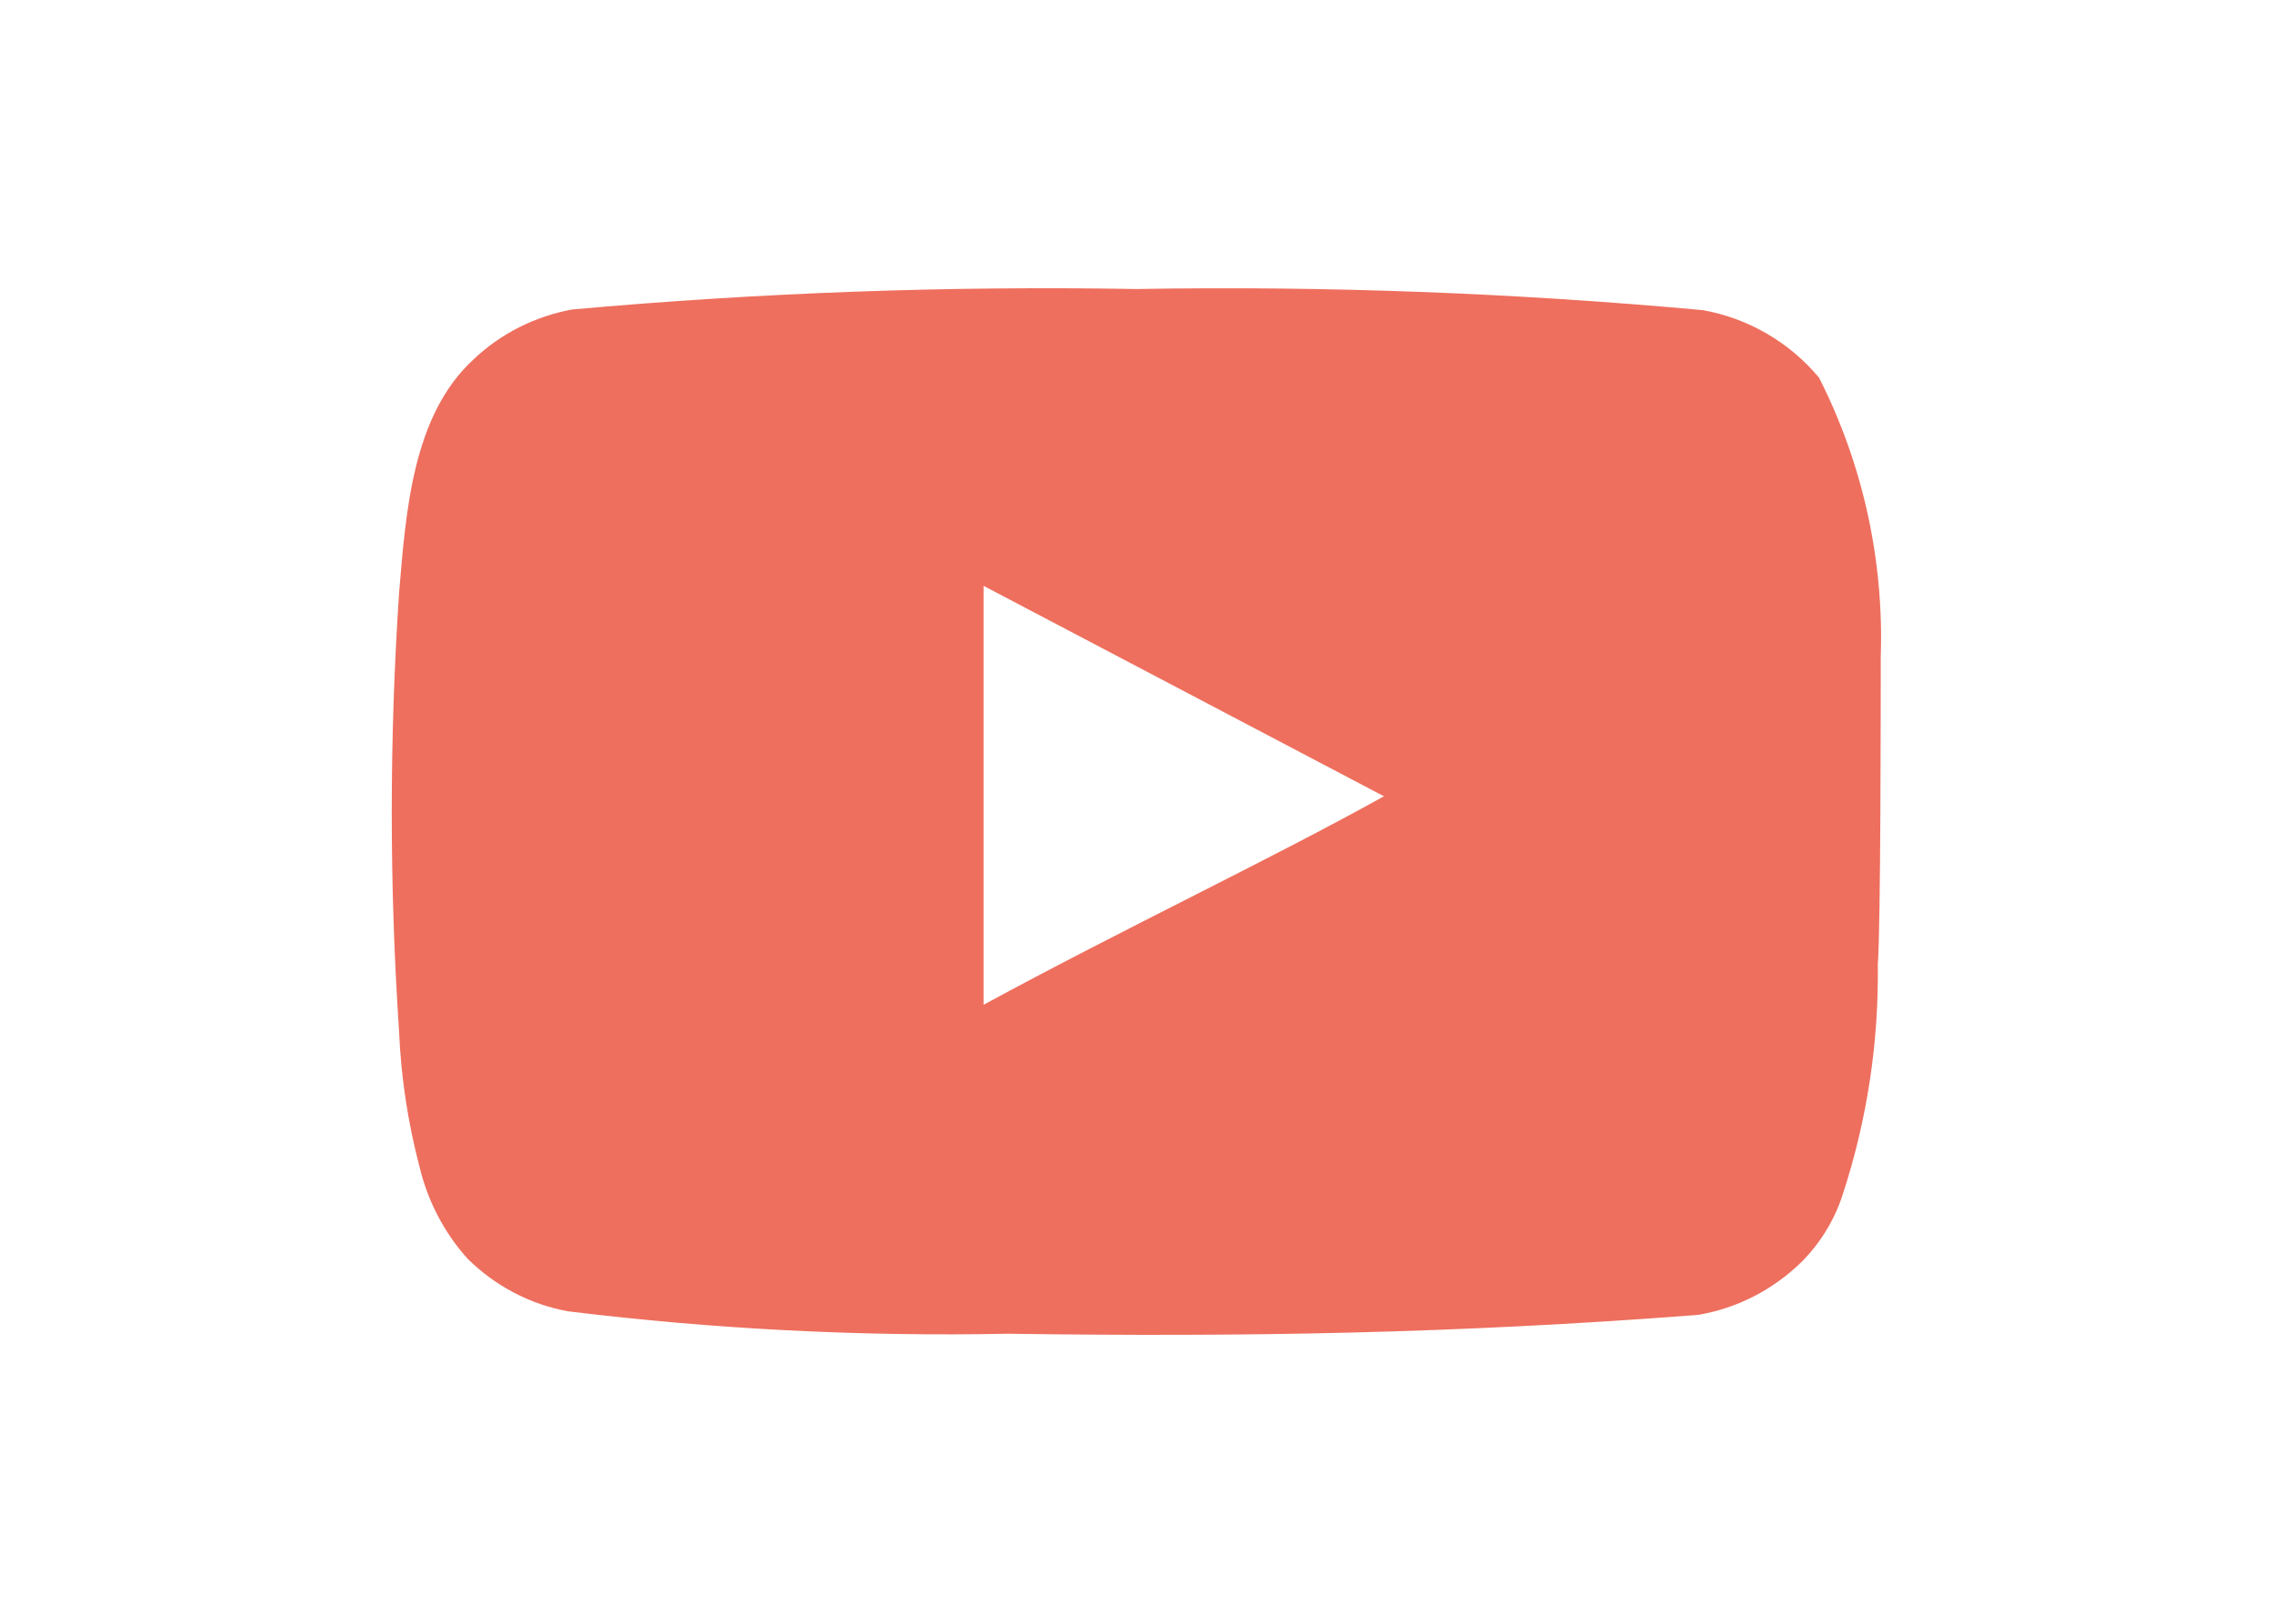 <?xml version="1.0" encoding="utf-8"?>
<!-- Generator: Adobe Illustrator 27.5.0, SVG Export Plug-In . SVG Version: 6.00 Build 0)  -->
<svg version="1.1" id="Layer_1" xmlns="http://www.w3.org/2000/svg" xmlns:xlink="http://www.w3.org/1999/xlink" x="0px" y="0px"
	 viewBox="0 0 700 500" style="enable-background:new 0 0 700 500;" xml:space="preserve">
<style type="text/css">
	.st0{fill:#EE6F5E;}
</style>
<path class="st0" d="M579.2,202.3c1-29.8-5.5-59.4-19-86c-9.1-10.9-21.8-18.3-35.8-20.8C466.4,90.2,408.2,88,350,89
	c-58-1-116,1.1-173.8,6.3c-11.4,2.1-22,7.4-30.4,15.4c-18.8,17.3-20.8,46.9-22.9,71.9c-3,44.9-3,90.1,0,135
	c0.6,14.1,2.7,28,6.3,41.7c2.5,10.5,7.6,20.3,14.8,28.3c8.5,8.4,19.3,14.1,31,16.2c44.9,5.5,90.2,7.8,135.4,6.9
	c72.9,1,136.9,0,212.5-5.8c12-2,23.1-7.7,31.9-16.3c5.8-5.8,10.2-13,12.7-20.8c7.5-22.9,11.1-46.8,10.8-70.8
	C579.2,285.2,579.2,214.8,579.2,202.3L579.2,202.3z M302.9,309.4v-129l123.3,64.8C391.7,264.4,346,286,302.9,309.4L302.9,309.4z"/>
</svg>
